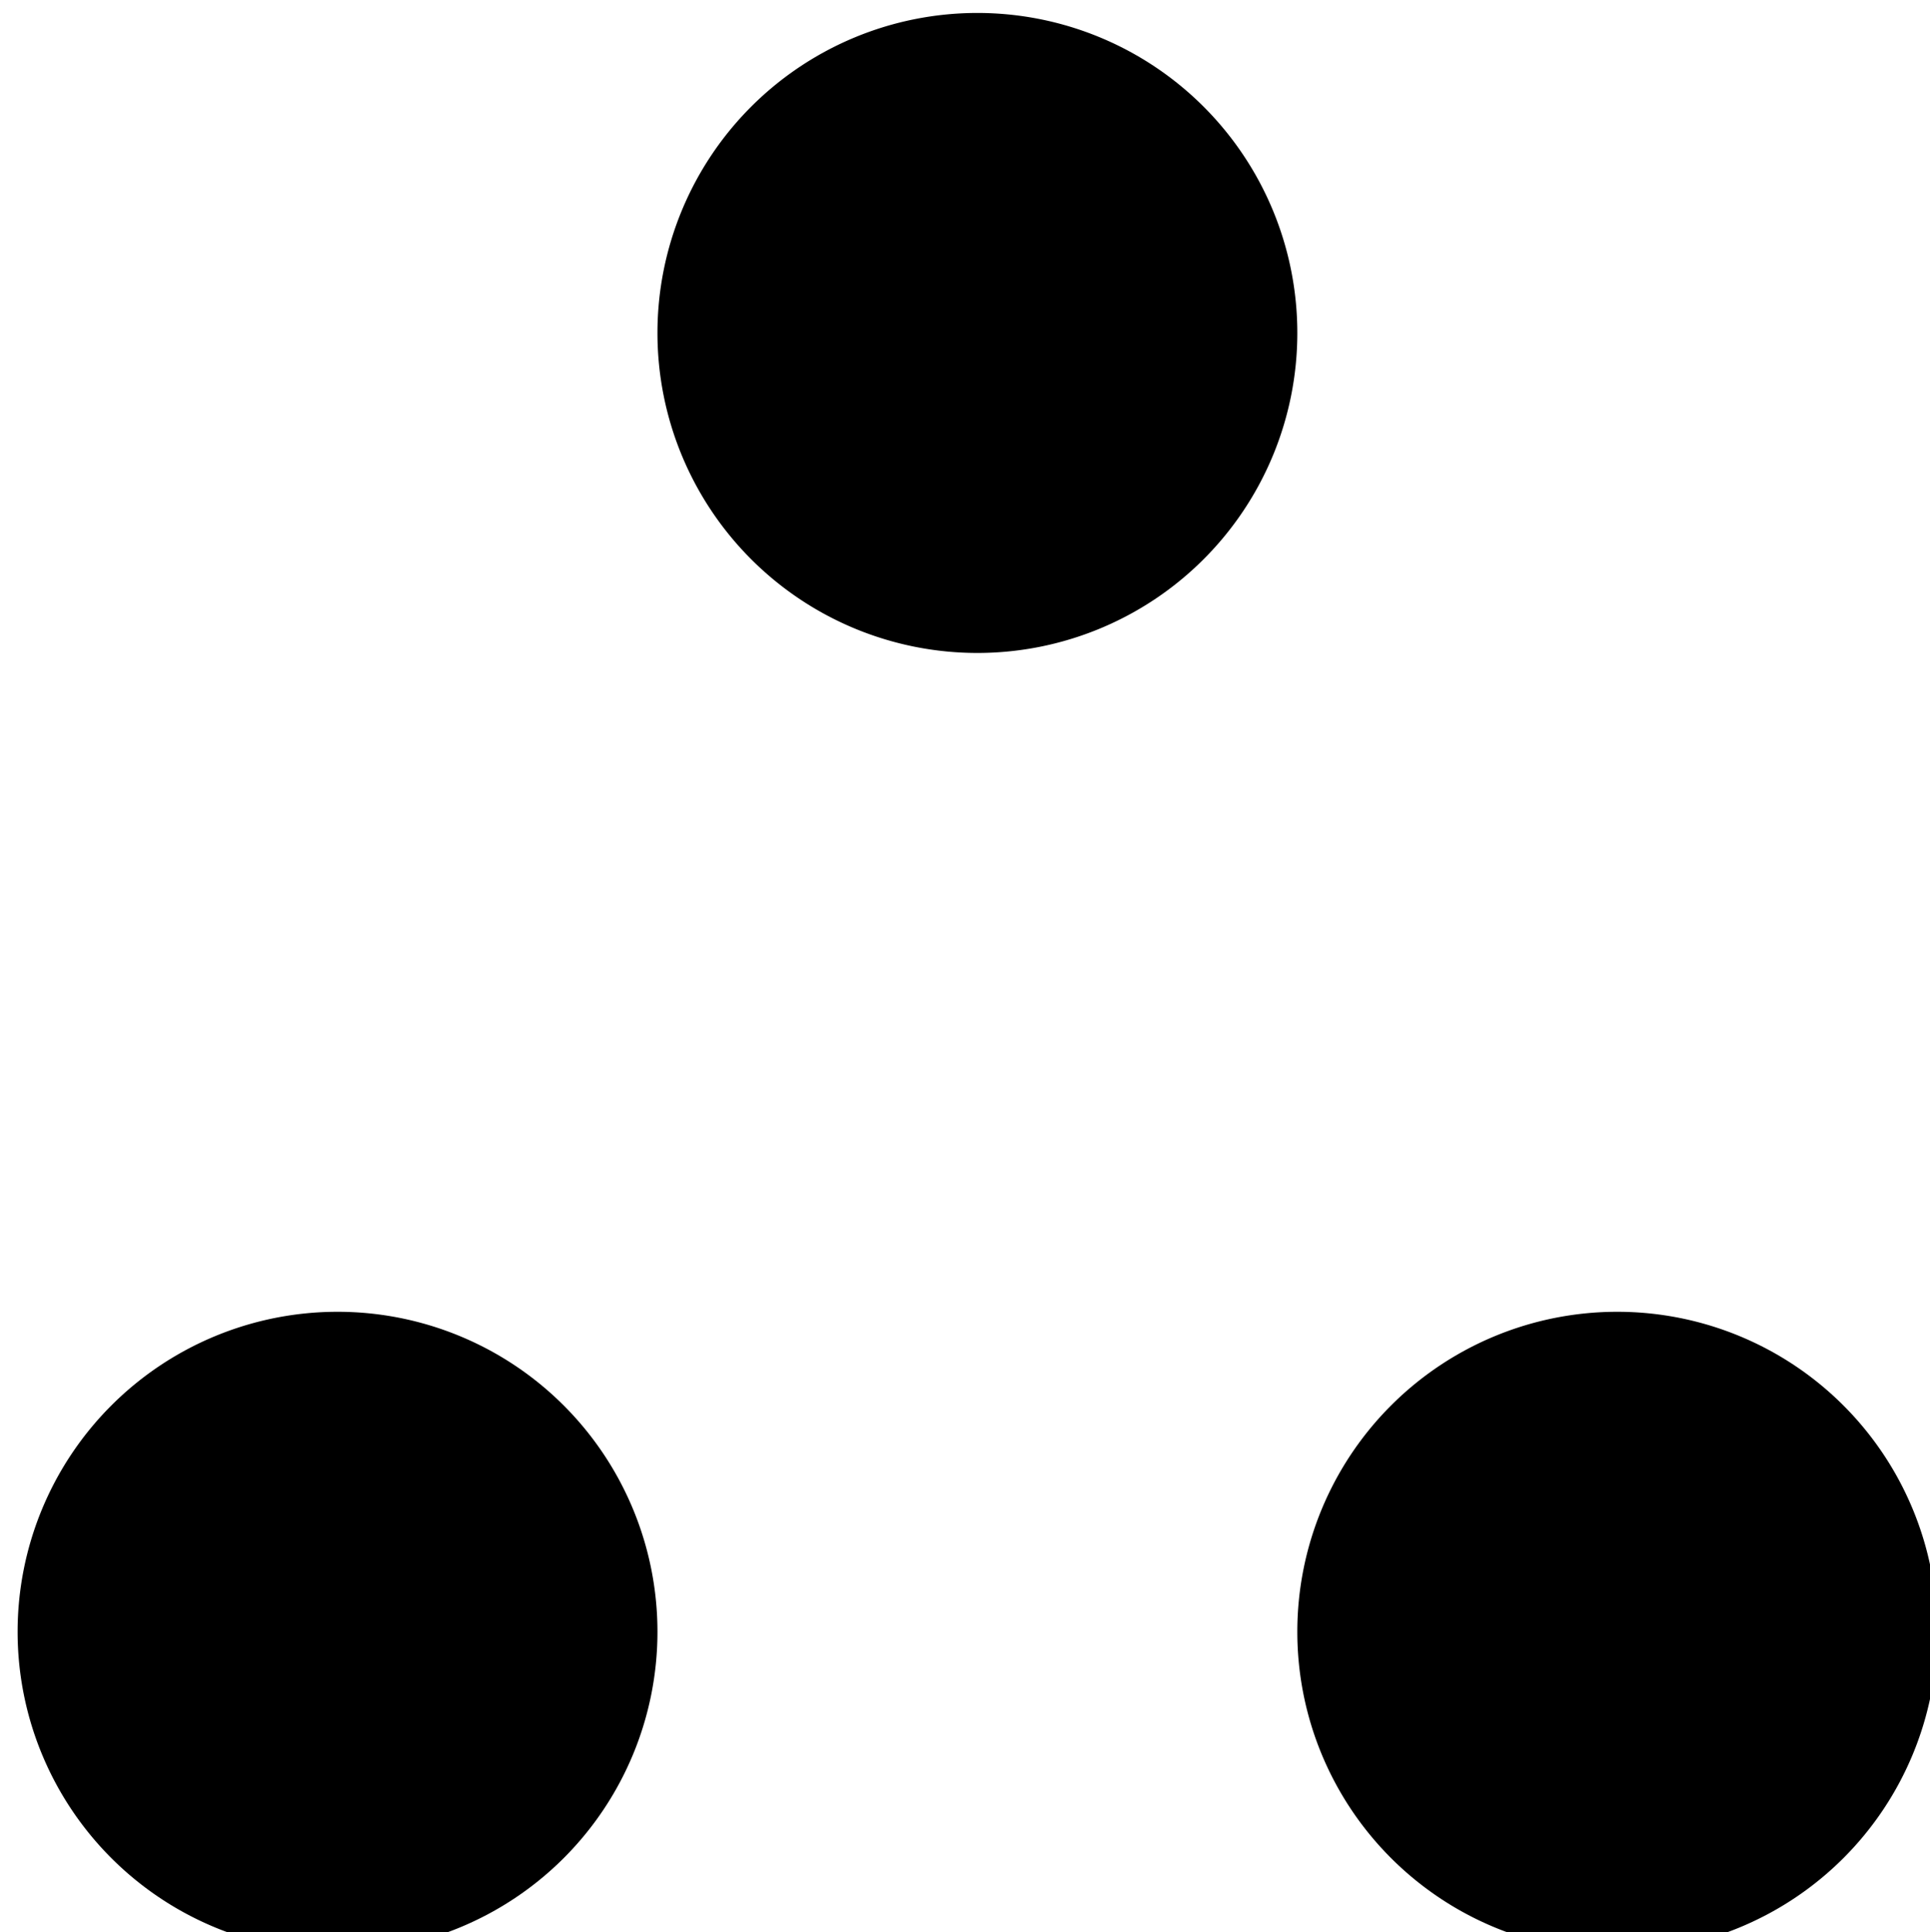 <?xml version="1.0" encoding="UTF-8" standalone="no"?>
<!-- Created with Inkscape (http://www.inkscape.org/) -->

<svg
   width="1.199mm"
   height="1.2mm"
   viewBox="0 0 1.199 1.2"
   version="1.1"
   id="svg1"
   xml:space="preserve"
   xmlns="http://www.w3.org/2000/svg"
   xmlns:svg="http://www.w3.org/2000/svg"><defs
     id="defs1" /><g
     id="layer1"
     transform="translate(-88.508,-132.448)"><g
       id="g1"
       transform="matrix(0.265,0,0,0.265,82.163,125.574)"><g
         id="use3"
         style="fill:#000000"
         transform="matrix(44.118,0,0,-44.118,100,100)">
	
	
	<path
   id="circle6"
   style="fill:#000000;fill-opacity:1;stroke-width:0.029"
   d="m -1.689,1.592 a 0.017,0.017 0 0 1 -0.017,0.017 0.017,0.017 0 0 1 -0.017,-0.017 0.017,0.017 0 0 1 0.017,-0.017 0.017,0.017 0 0 1 0.017,0.017 z m 0.068,0 a 0.017,0.017 0 0 1 -0.017,0.017 0.017,0.017 0 0 1 -0.017,-0.017 0.017,0.017 0 0 1 0.017,-0.017 0.017,0.017 0 0 1 0.017,0.017 z m -0.034,0.069 a 0.017,0.017 0 0 1 -0.017,0.017 0.017,0.017 0 0 1 -0.017,-0.017 0.017,0.017 0 0 1 0.017,-0.017 0.017,0.017 0 0 1 0.017,0.017 z" />
</g></g></g><style
     type="text/css"
     id="style1">
	.st0{fill:#FFFFFF;}
</style></svg>
